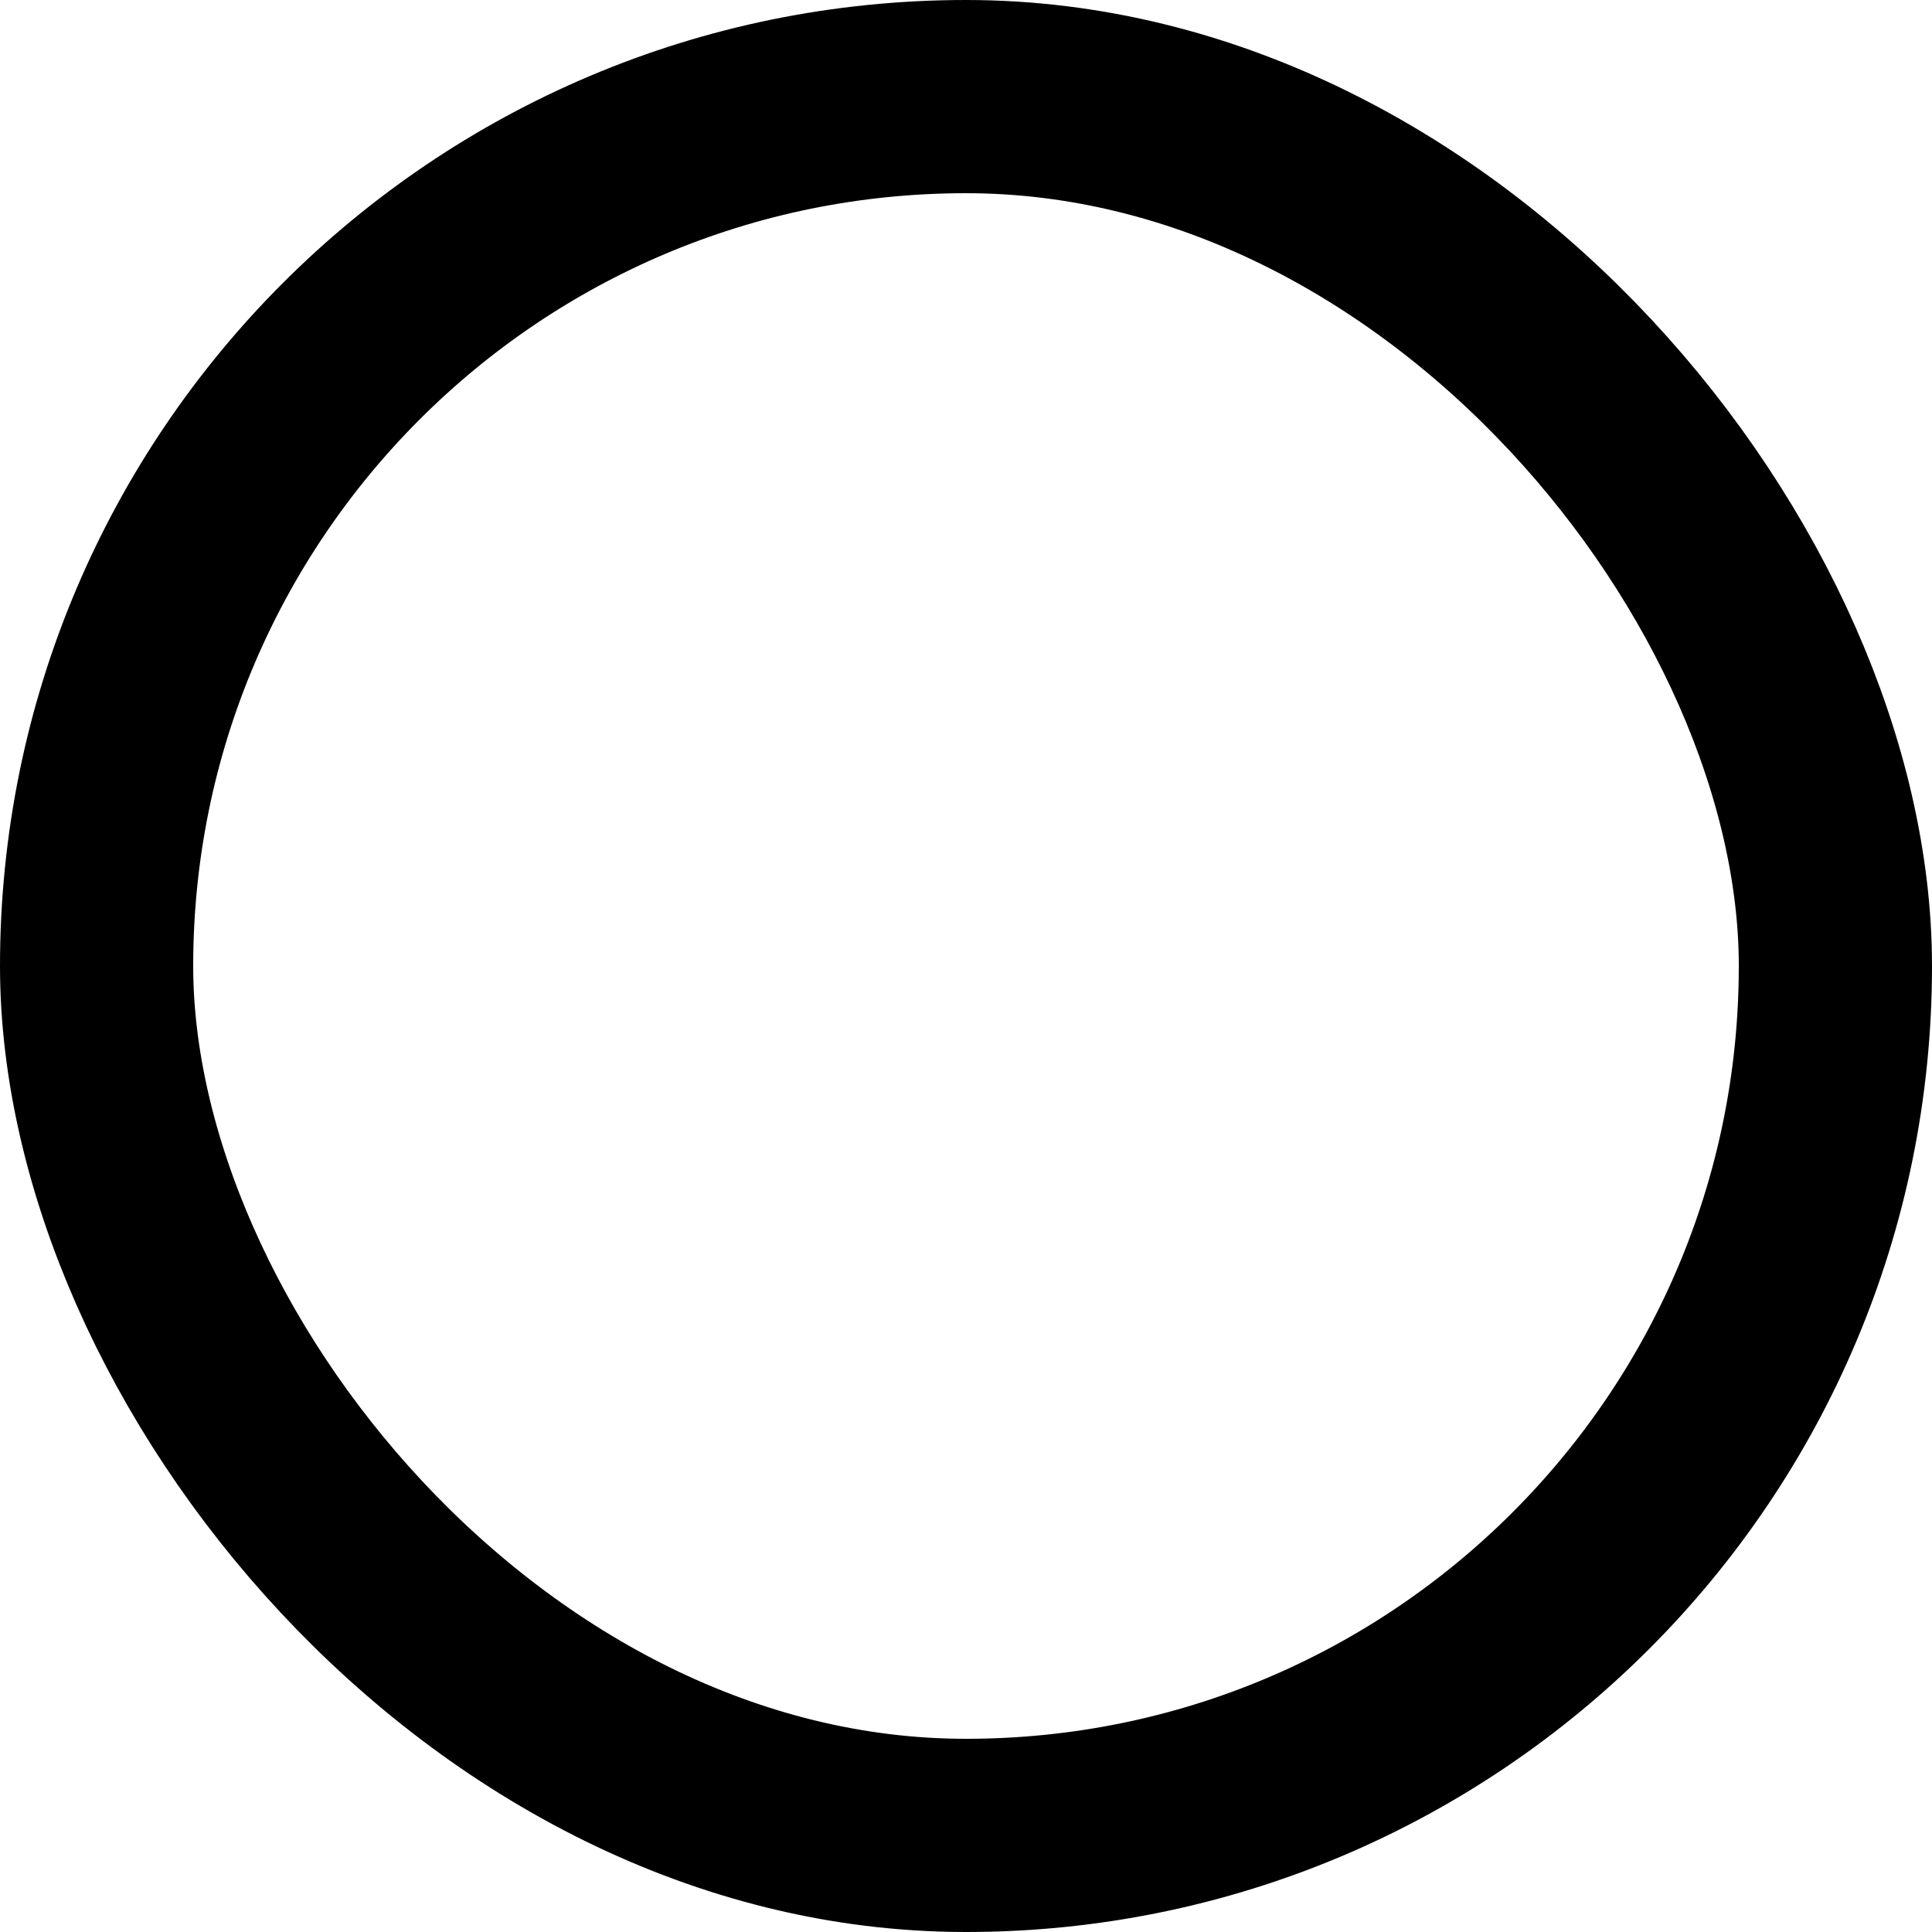 <svg xmlns="http://www.w3.org/2000/svg" width="20" height="20" viewBox="0 0 20 20"><g fill="none" stroke="#000" stroke-width="2"><rect width="20" height="20" rx="10" stroke="none"></rect><rect x="1" y="1" width="18" height="18" rx="9" fill="none"></rect></g></svg>